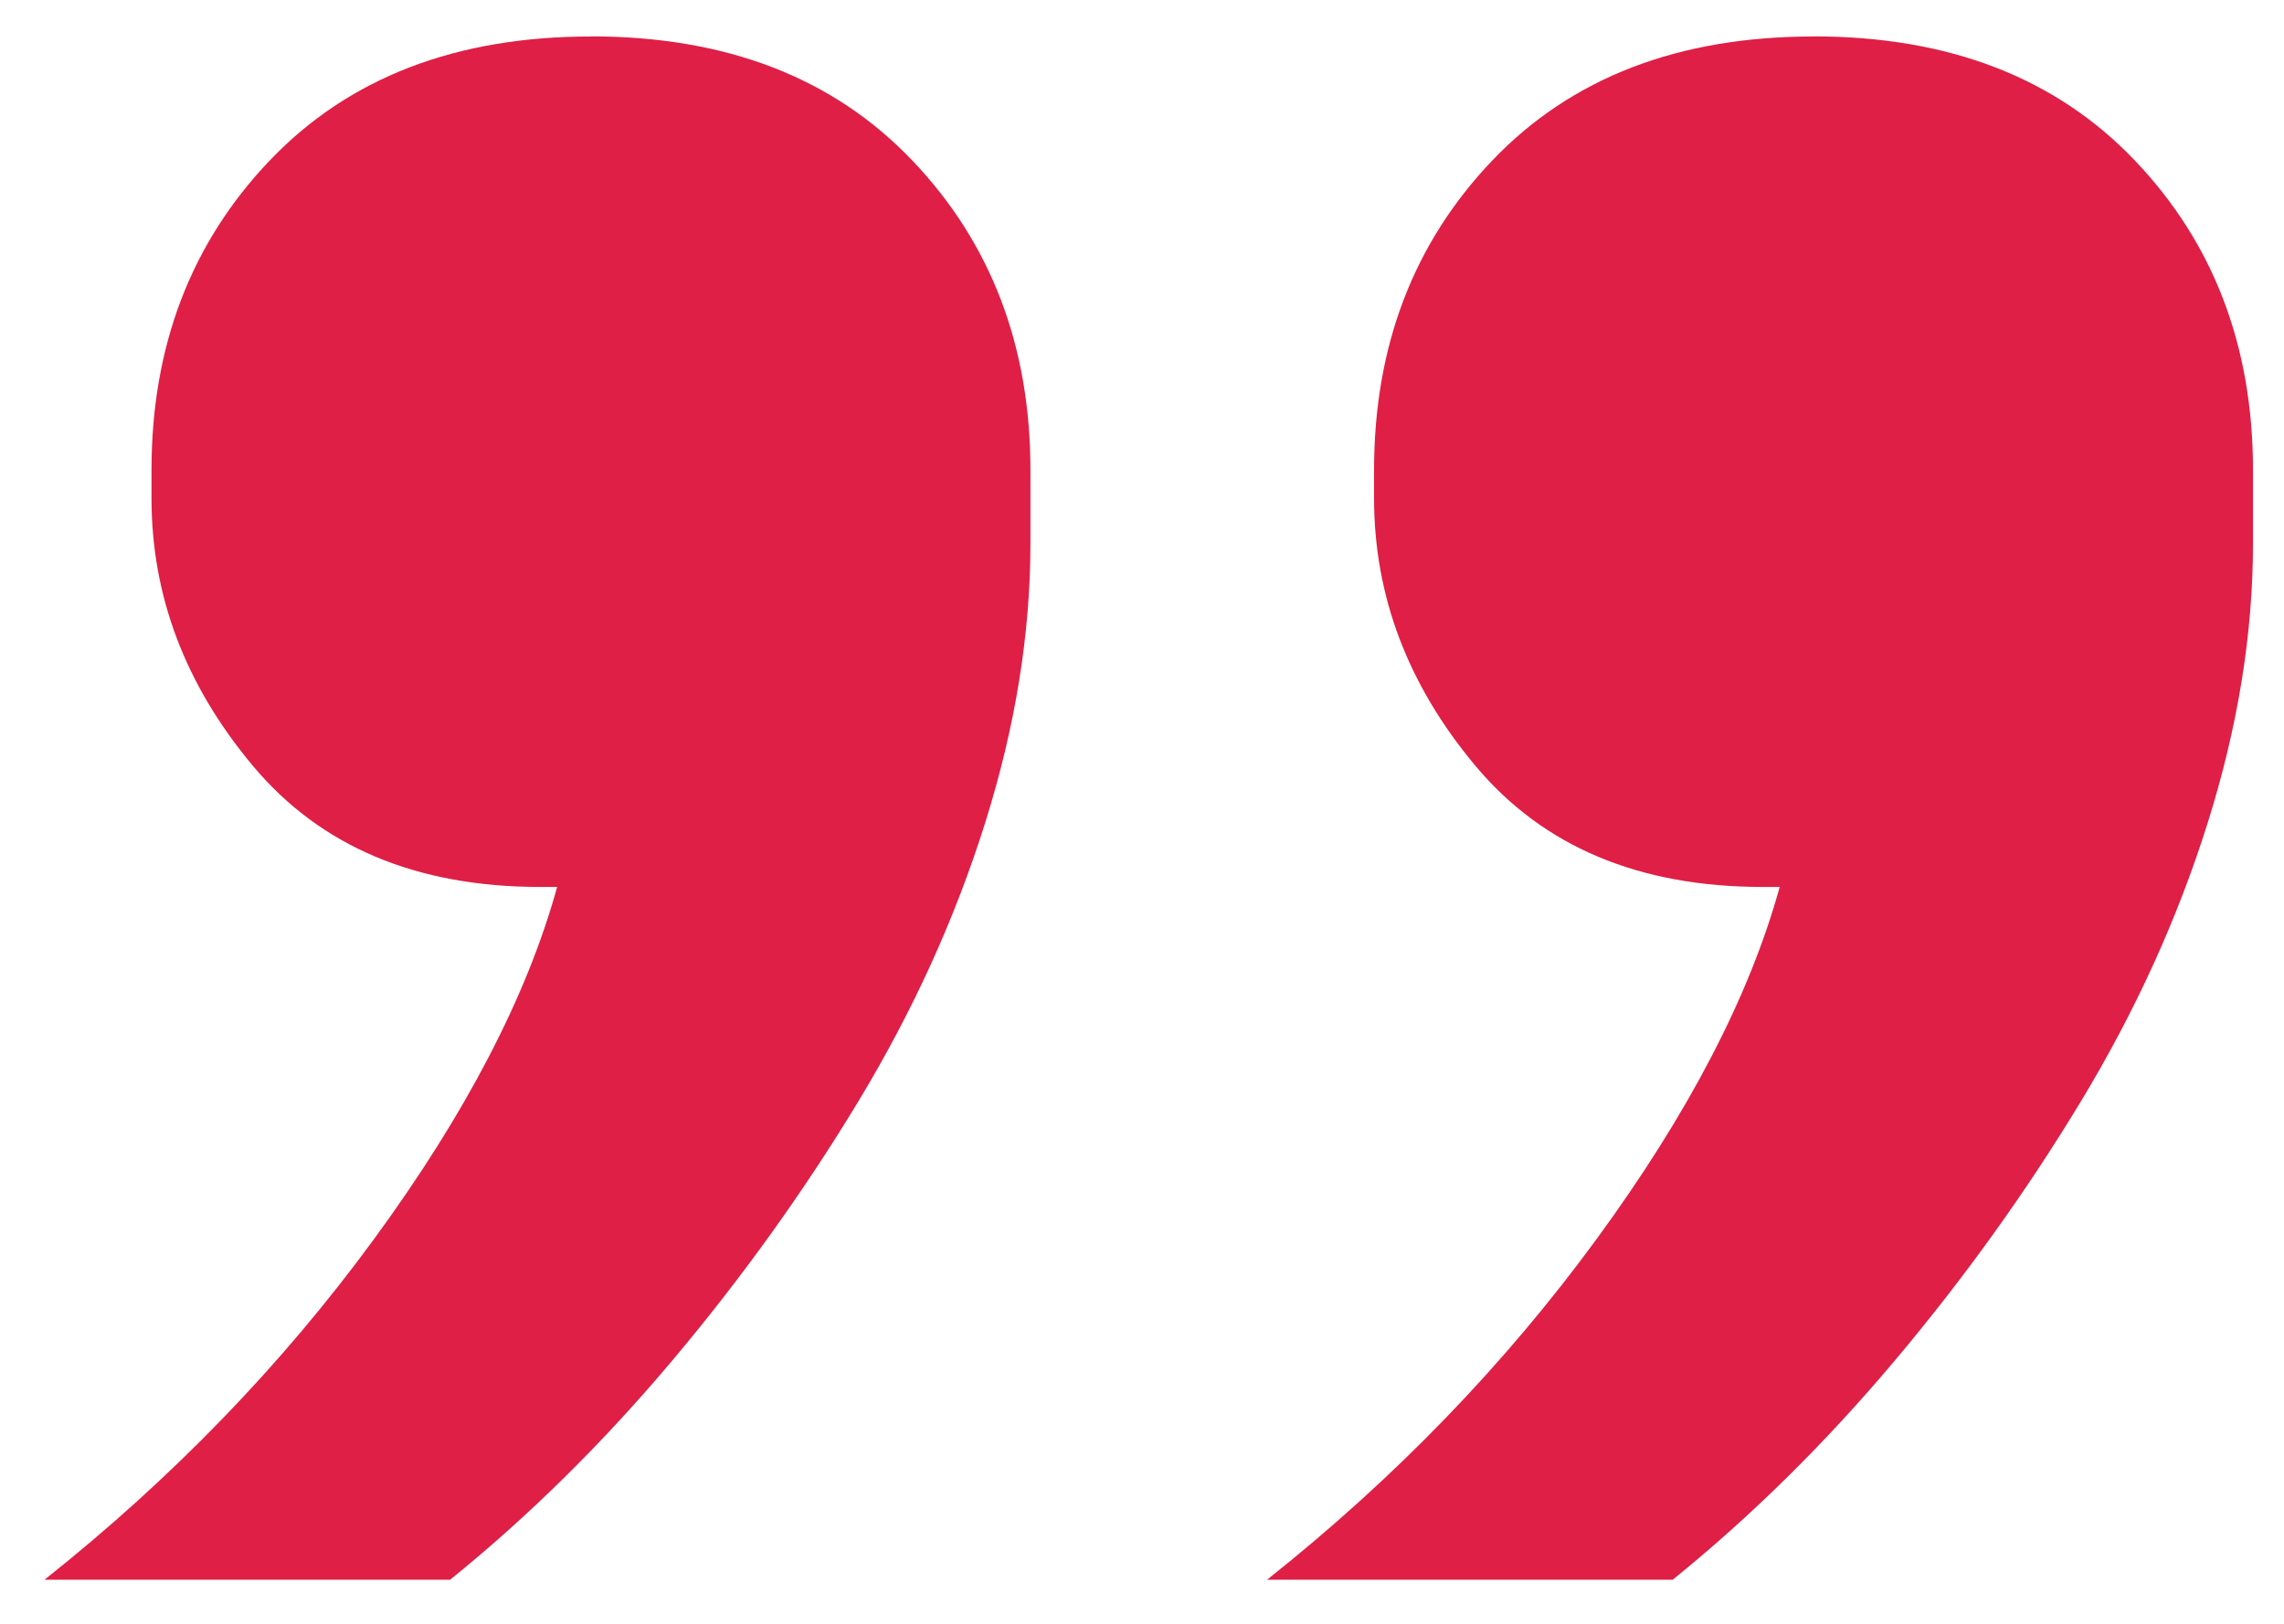 <svg height="32" viewBox="0 0 45 32" width="45" xmlns="http://www.w3.org/2000/svg"><path d="m484.534 120.525c-2.664 0-4.773-.814-6.327-2.442-1.554-1.628-2.331-3.663-2.331-6.105v-1.443c0-1.776.296-3.607.888-5.495.592-1.887 1.424-3.718 2.498-5.495 1.073-1.776 2.294-3.478 3.663-5.106 1.369-1.628 2.83-3.071 4.385-4.329h7.992c-2.516 1.998-4.68 4.236-6.494 6.715s-3.015 4.791-3.607 6.938h.333c2.442 0 4.329.795 5.661 2.386s1.998 3.348 1.998 5.272v.555c0 2.442-.777 4.477-2.331 6.105-1.554 1.628-3.663 2.442-6.327 2.442zm24.087 0c-2.664 0-4.773-.814-6.327-2.442-1.554-1.628-2.331-3.663-2.331-6.105v-1.443c0-1.776.296-3.607.888-5.495.592-1.887 1.424-3.718 2.498-5.495 1.073-1.776 2.294-3.478 3.663-5.106 1.369-1.628 2.83-3.071 4.385-4.329h7.992c-2.516 1.998-4.68 4.236-6.494 6.715s-3.015 4.791-3.607 6.938h.333c2.442 0 4.329.795 5.661 2.386s1.998 3.348 1.998 5.272v.555c0 2.442-.777 4.477-2.331 6.105-1.554 1.628-3.663 2.442-6.327 2.442z" fill="#df1f46" fill-rule="evenodd" transform="matrix(-1 0 0 -1 520.265 121.242)"/></svg>